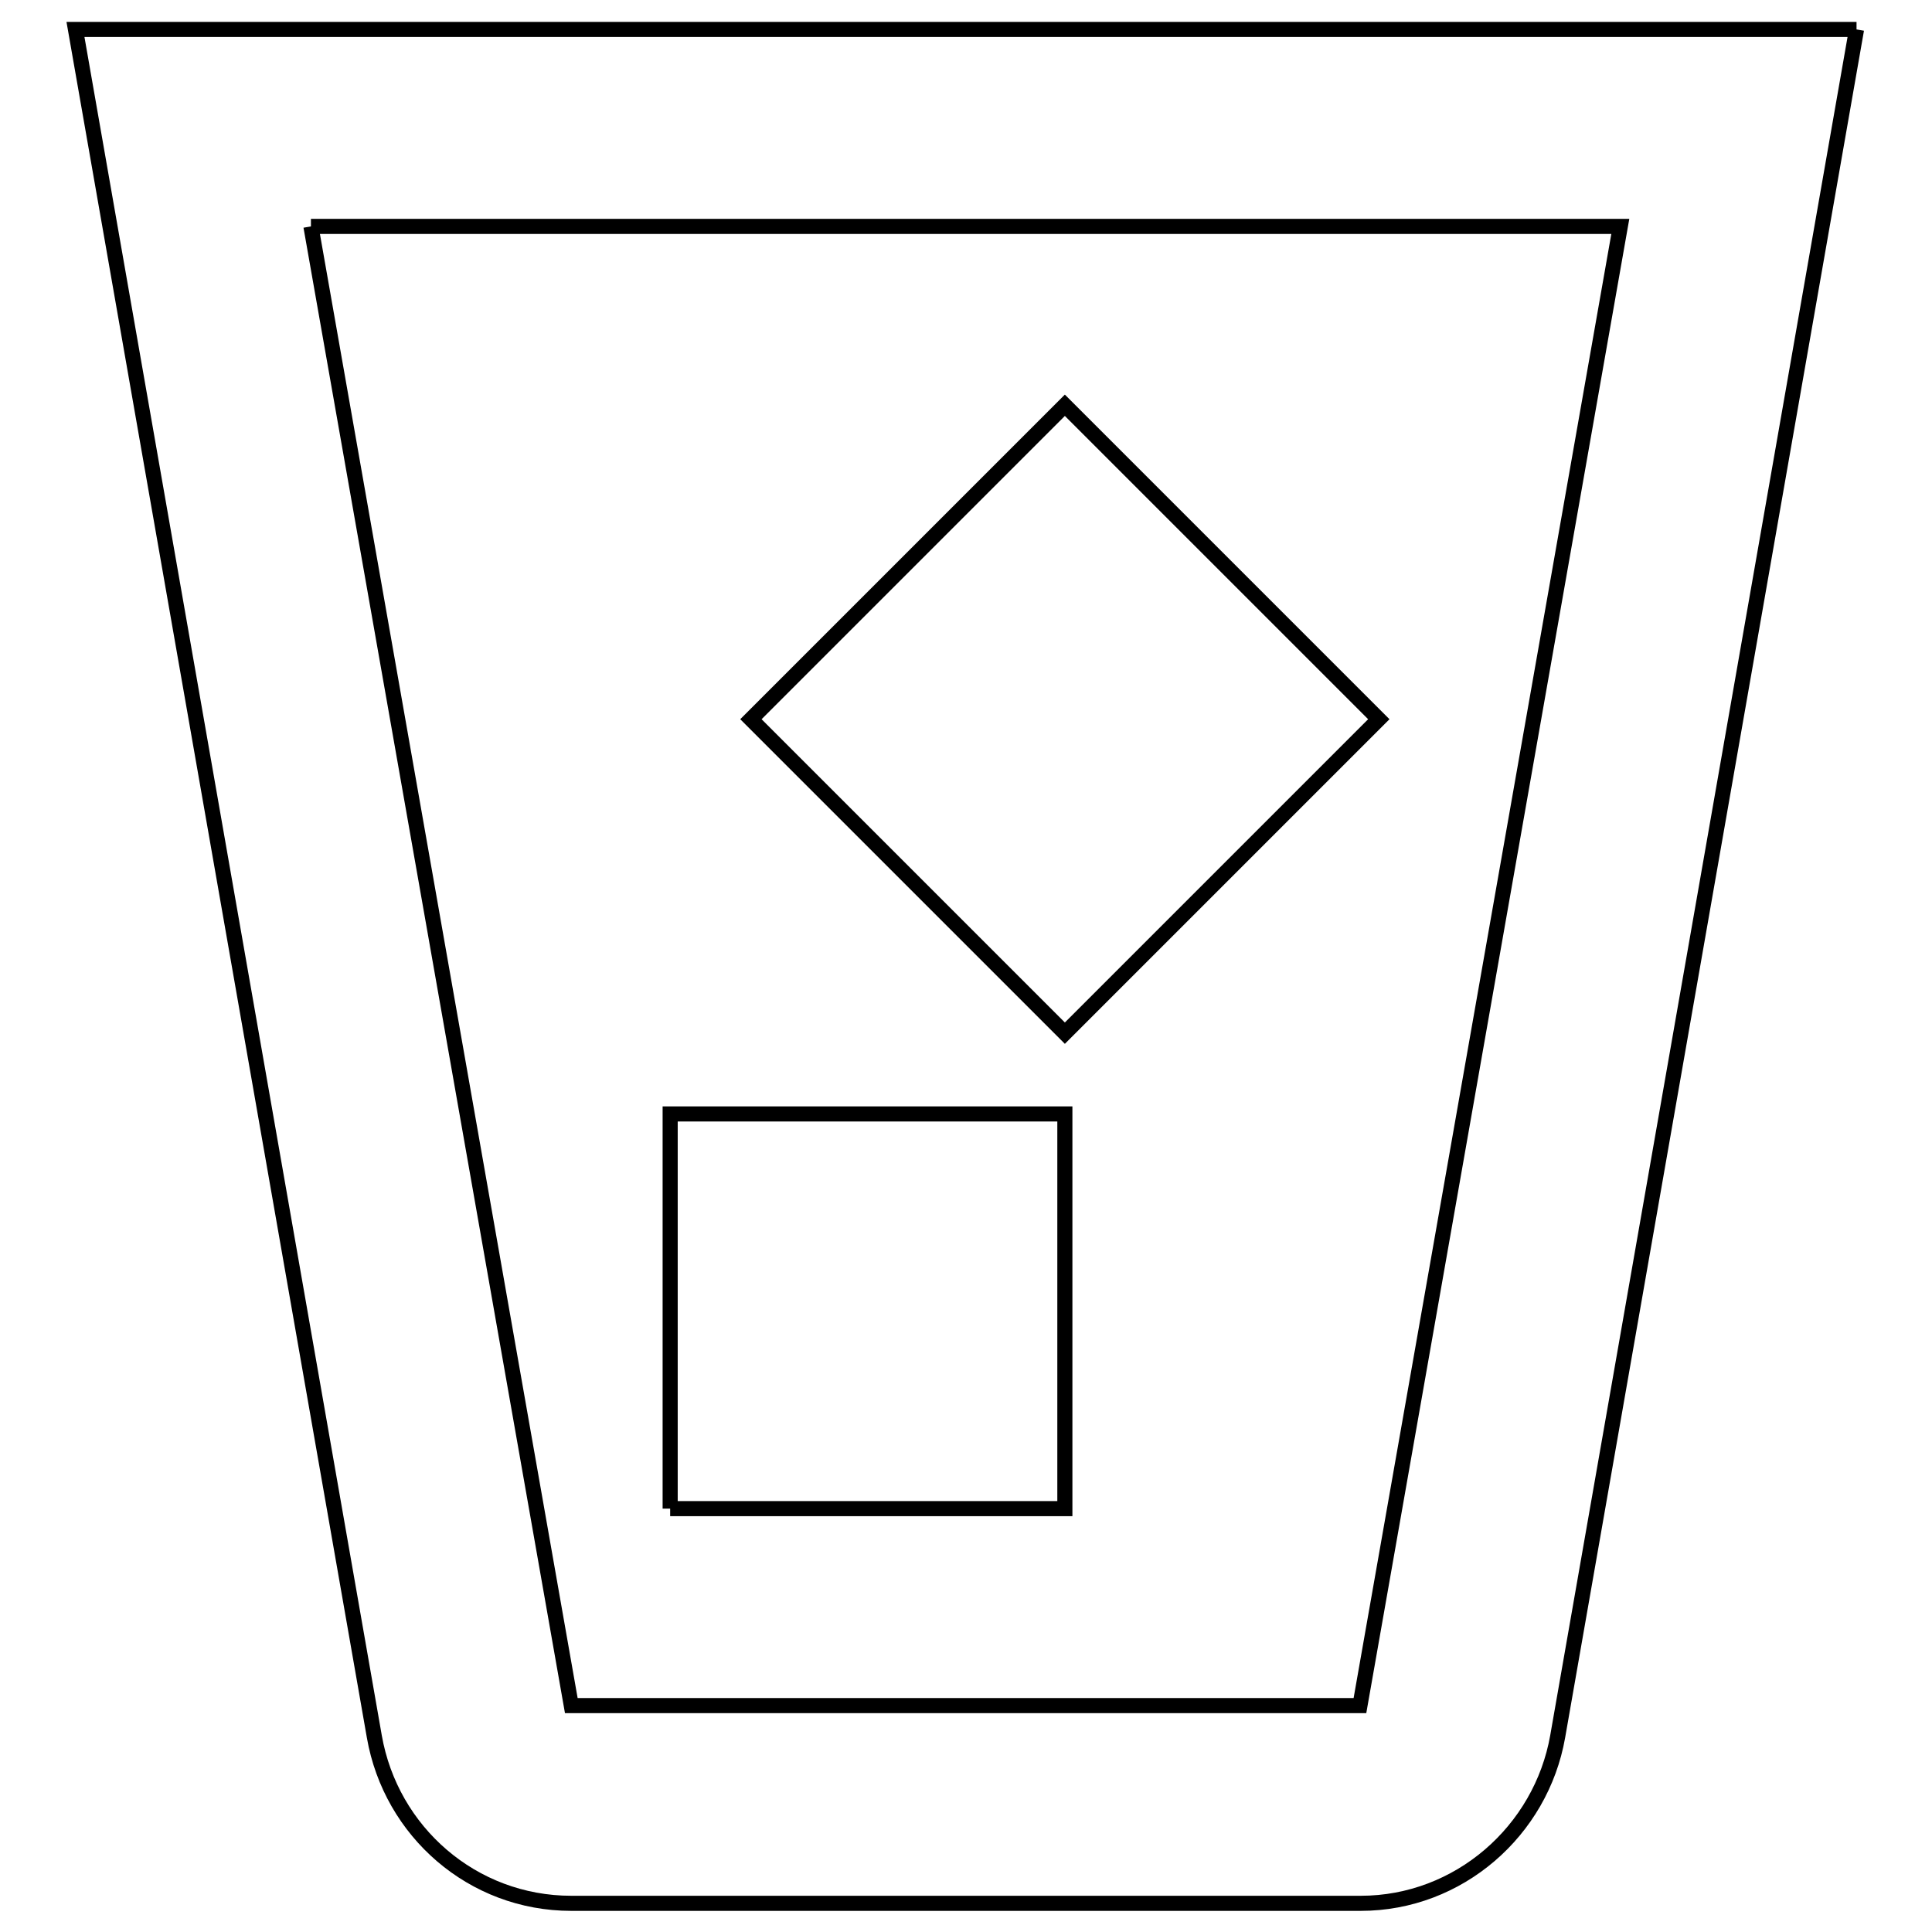 <?xml version="1.0" encoding="utf-8"?>
<!-- Svg Vector Icons : http://www.onlinewebfonts.com/icon -->
<!DOCTYPE svg PUBLIC "-//W3C//DTD SVG 1.1//EN" "http://www.w3.org/Graphics/SVG/1.1/DTD/svg11.dtd">
<svg version="1.1" xmlns="http://www.w3.org/2000/svg" xmlns:xlink="http://www.w3.org/1999/xlink" x="0px" y="0px" viewBox="0 0 256 256" enable-background="new 0 0 256 256" xml:space="preserve">
<g> <path stroke-width="2" fill-opacity="0" stroke="#000000"  d="M246,3.9l-39.6,226.2c-2.2,12.5-13.1,22.1-26.1,22.1H75.7c-13.1,0-23.9-9.5-26.1-22.1L10,3.9H246 M41.2,30 l34.5,196h104.5l34.5-196H41.2 M88.8,199.9v-52.3h52.3v52.3H88.8 M141.1,136.9L99.5,95.3l41.6-41.6l41.6,41.6L141.1,136.9z"/></g>
</svg>